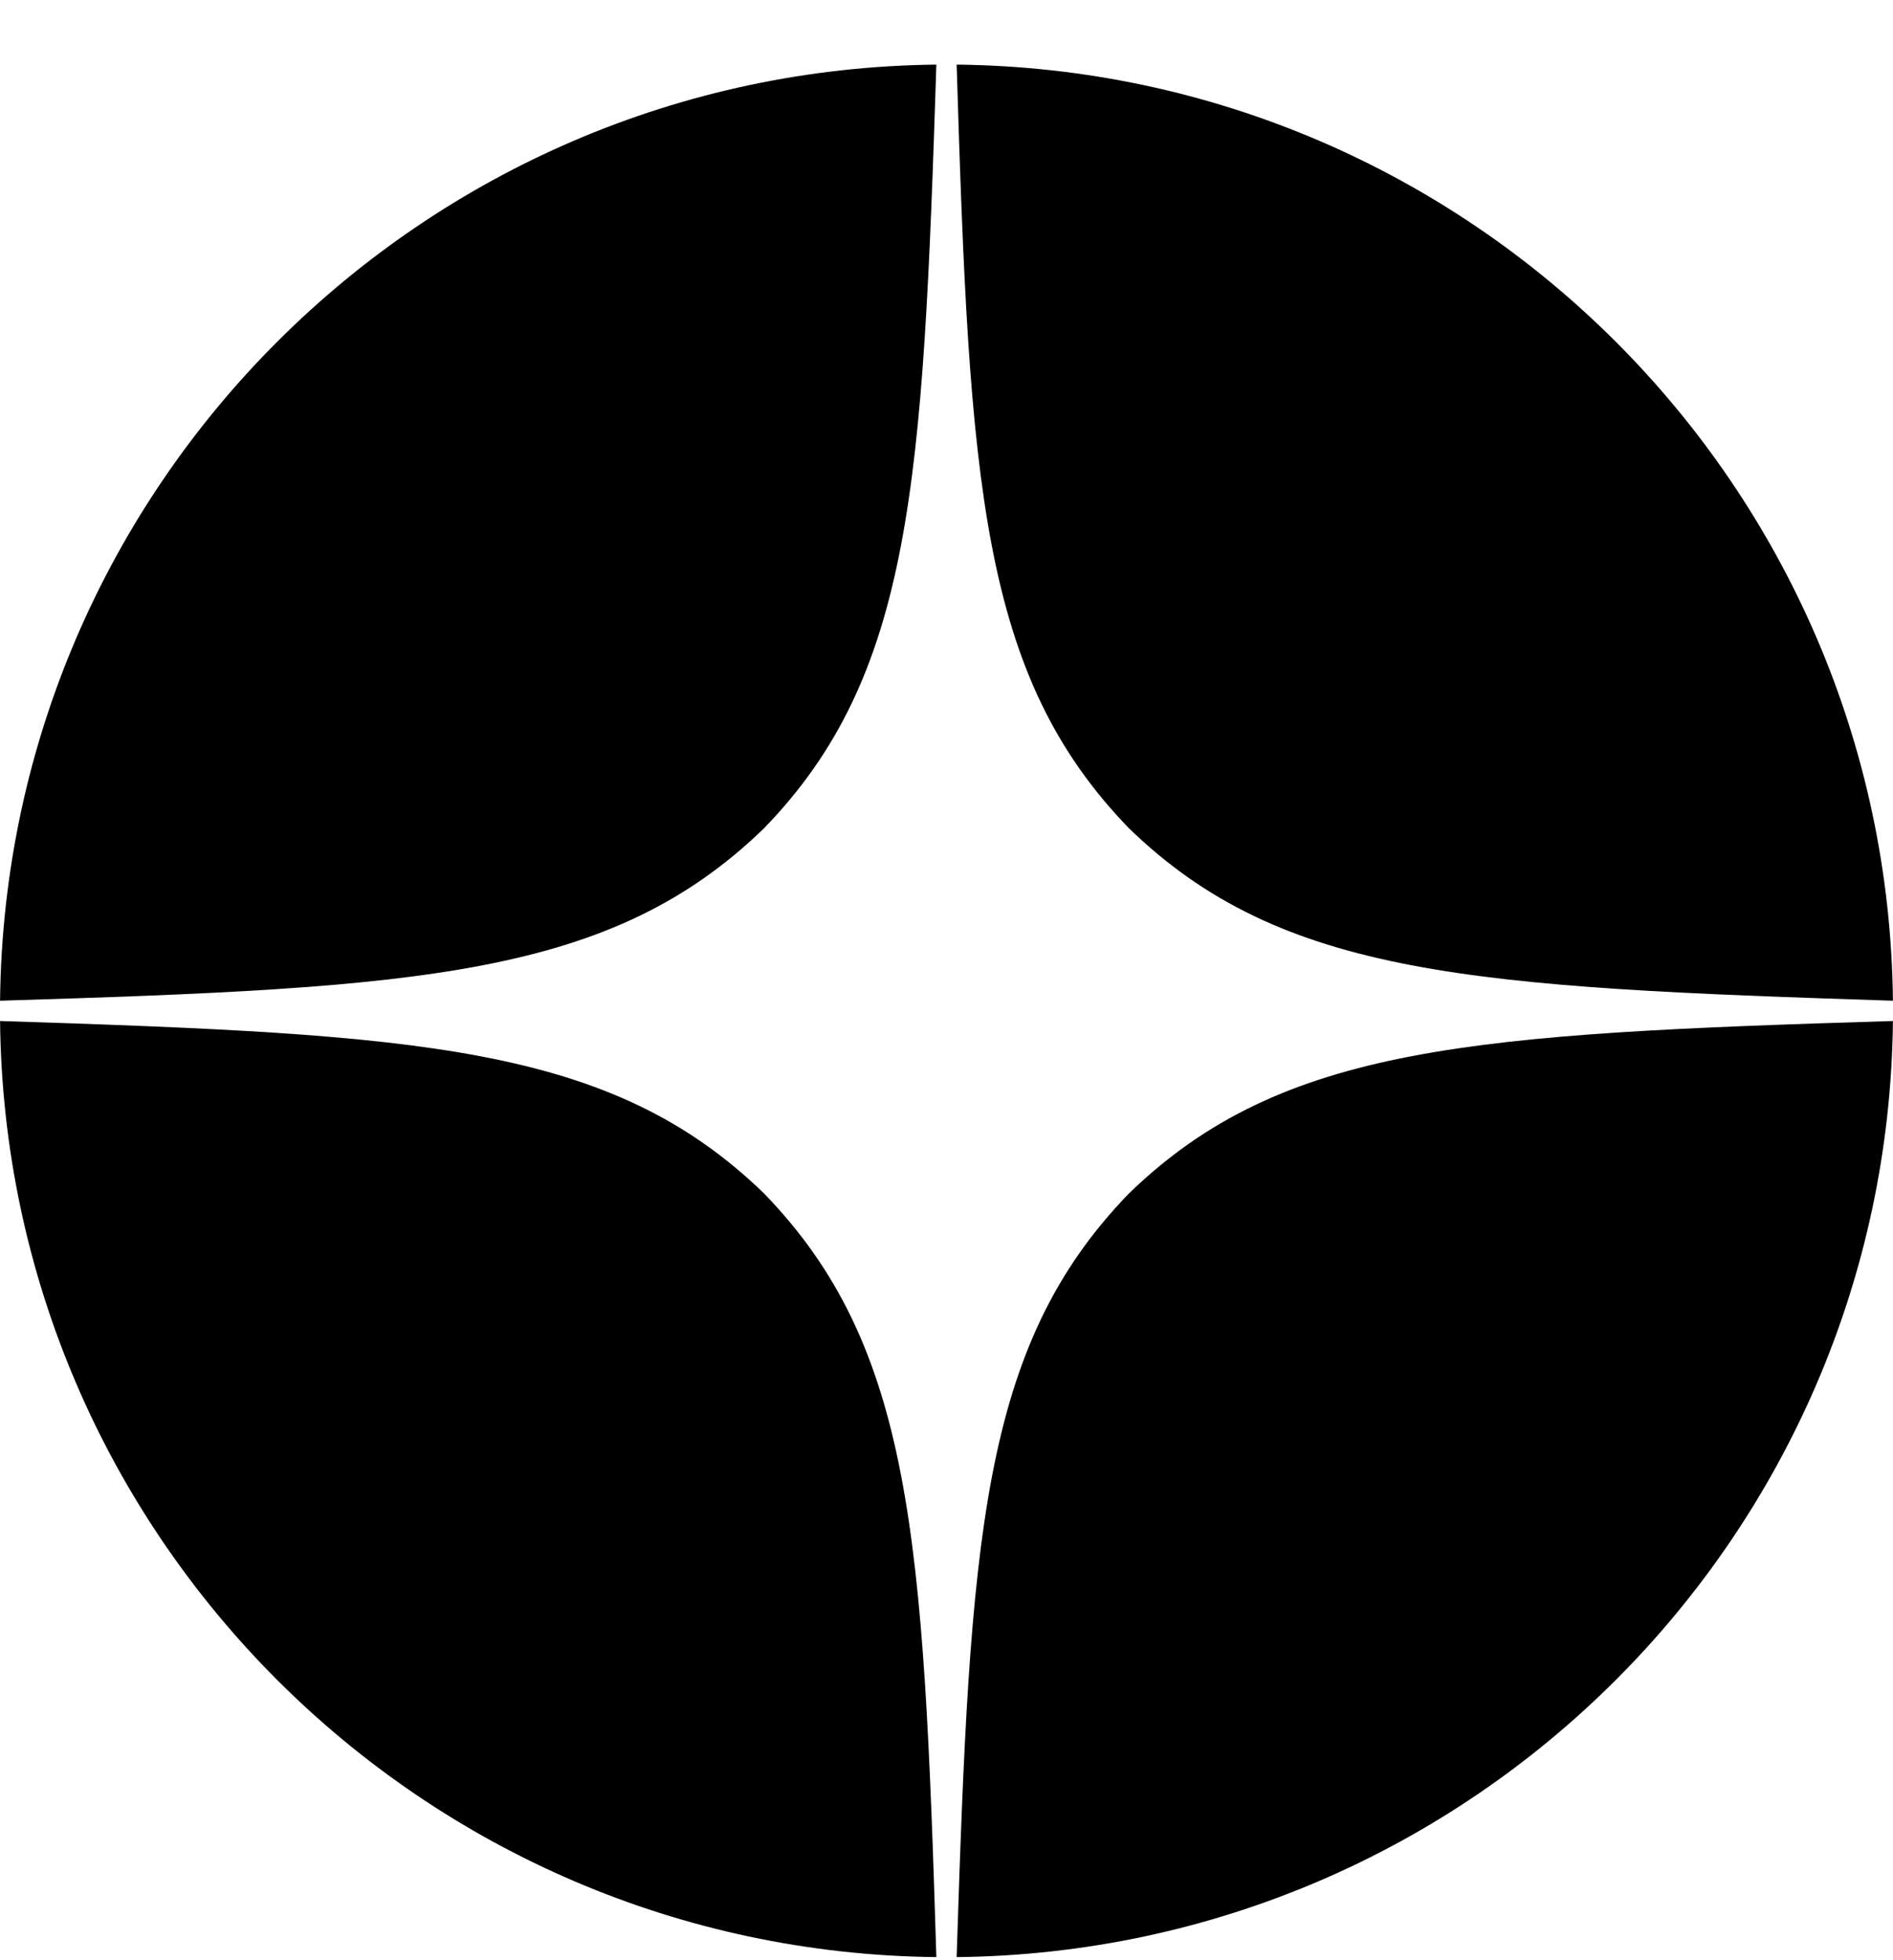 <svg width="28" height="29" viewBox="0 0 28 29" fill="none" xmlns="http://www.w3.org/2000/svg">
<g clip-path="url(#clip0_2750_6313)">
<path d="M27.999 15.105C21.8 15.295 18.97 15.455 16.7 17.655C14.5 19.925 14.35 22.755 14.15 28.954C21.763 28.875 27.919 22.718 27.999 15.105Z" fill="black"/>
<path d="M13.85 28.954C13.66 22.755 13.5 19.925 11.3 17.655C9.03 15.455 6.2 15.305 0.001 15.105C0.081 22.718 6.237 28.875 13.85 28.954Z" fill="black"/>
<path d="M27.999 14.805C27.919 7.192 21.763 1.036 14.15 0.956C14.34 7.156 14.5 9.985 16.7 12.255C18.97 14.455 21.8 14.605 27.999 14.805Z" fill="black"/>
<path d="M13.85 0.956C6.237 1.036 0.081 7.192 0.001 14.805C6.2 14.615 9.03 14.455 11.3 12.255C13.5 9.985 13.65 7.156 13.85 0.956Z" fill="black"/>
</g>
<defs>
<clipPath id="clip0_2750_6313">
<rect width="28" height="28" fill="white" transform="translate(0 0.955)"/>
</clipPath>
</defs>
</svg>
